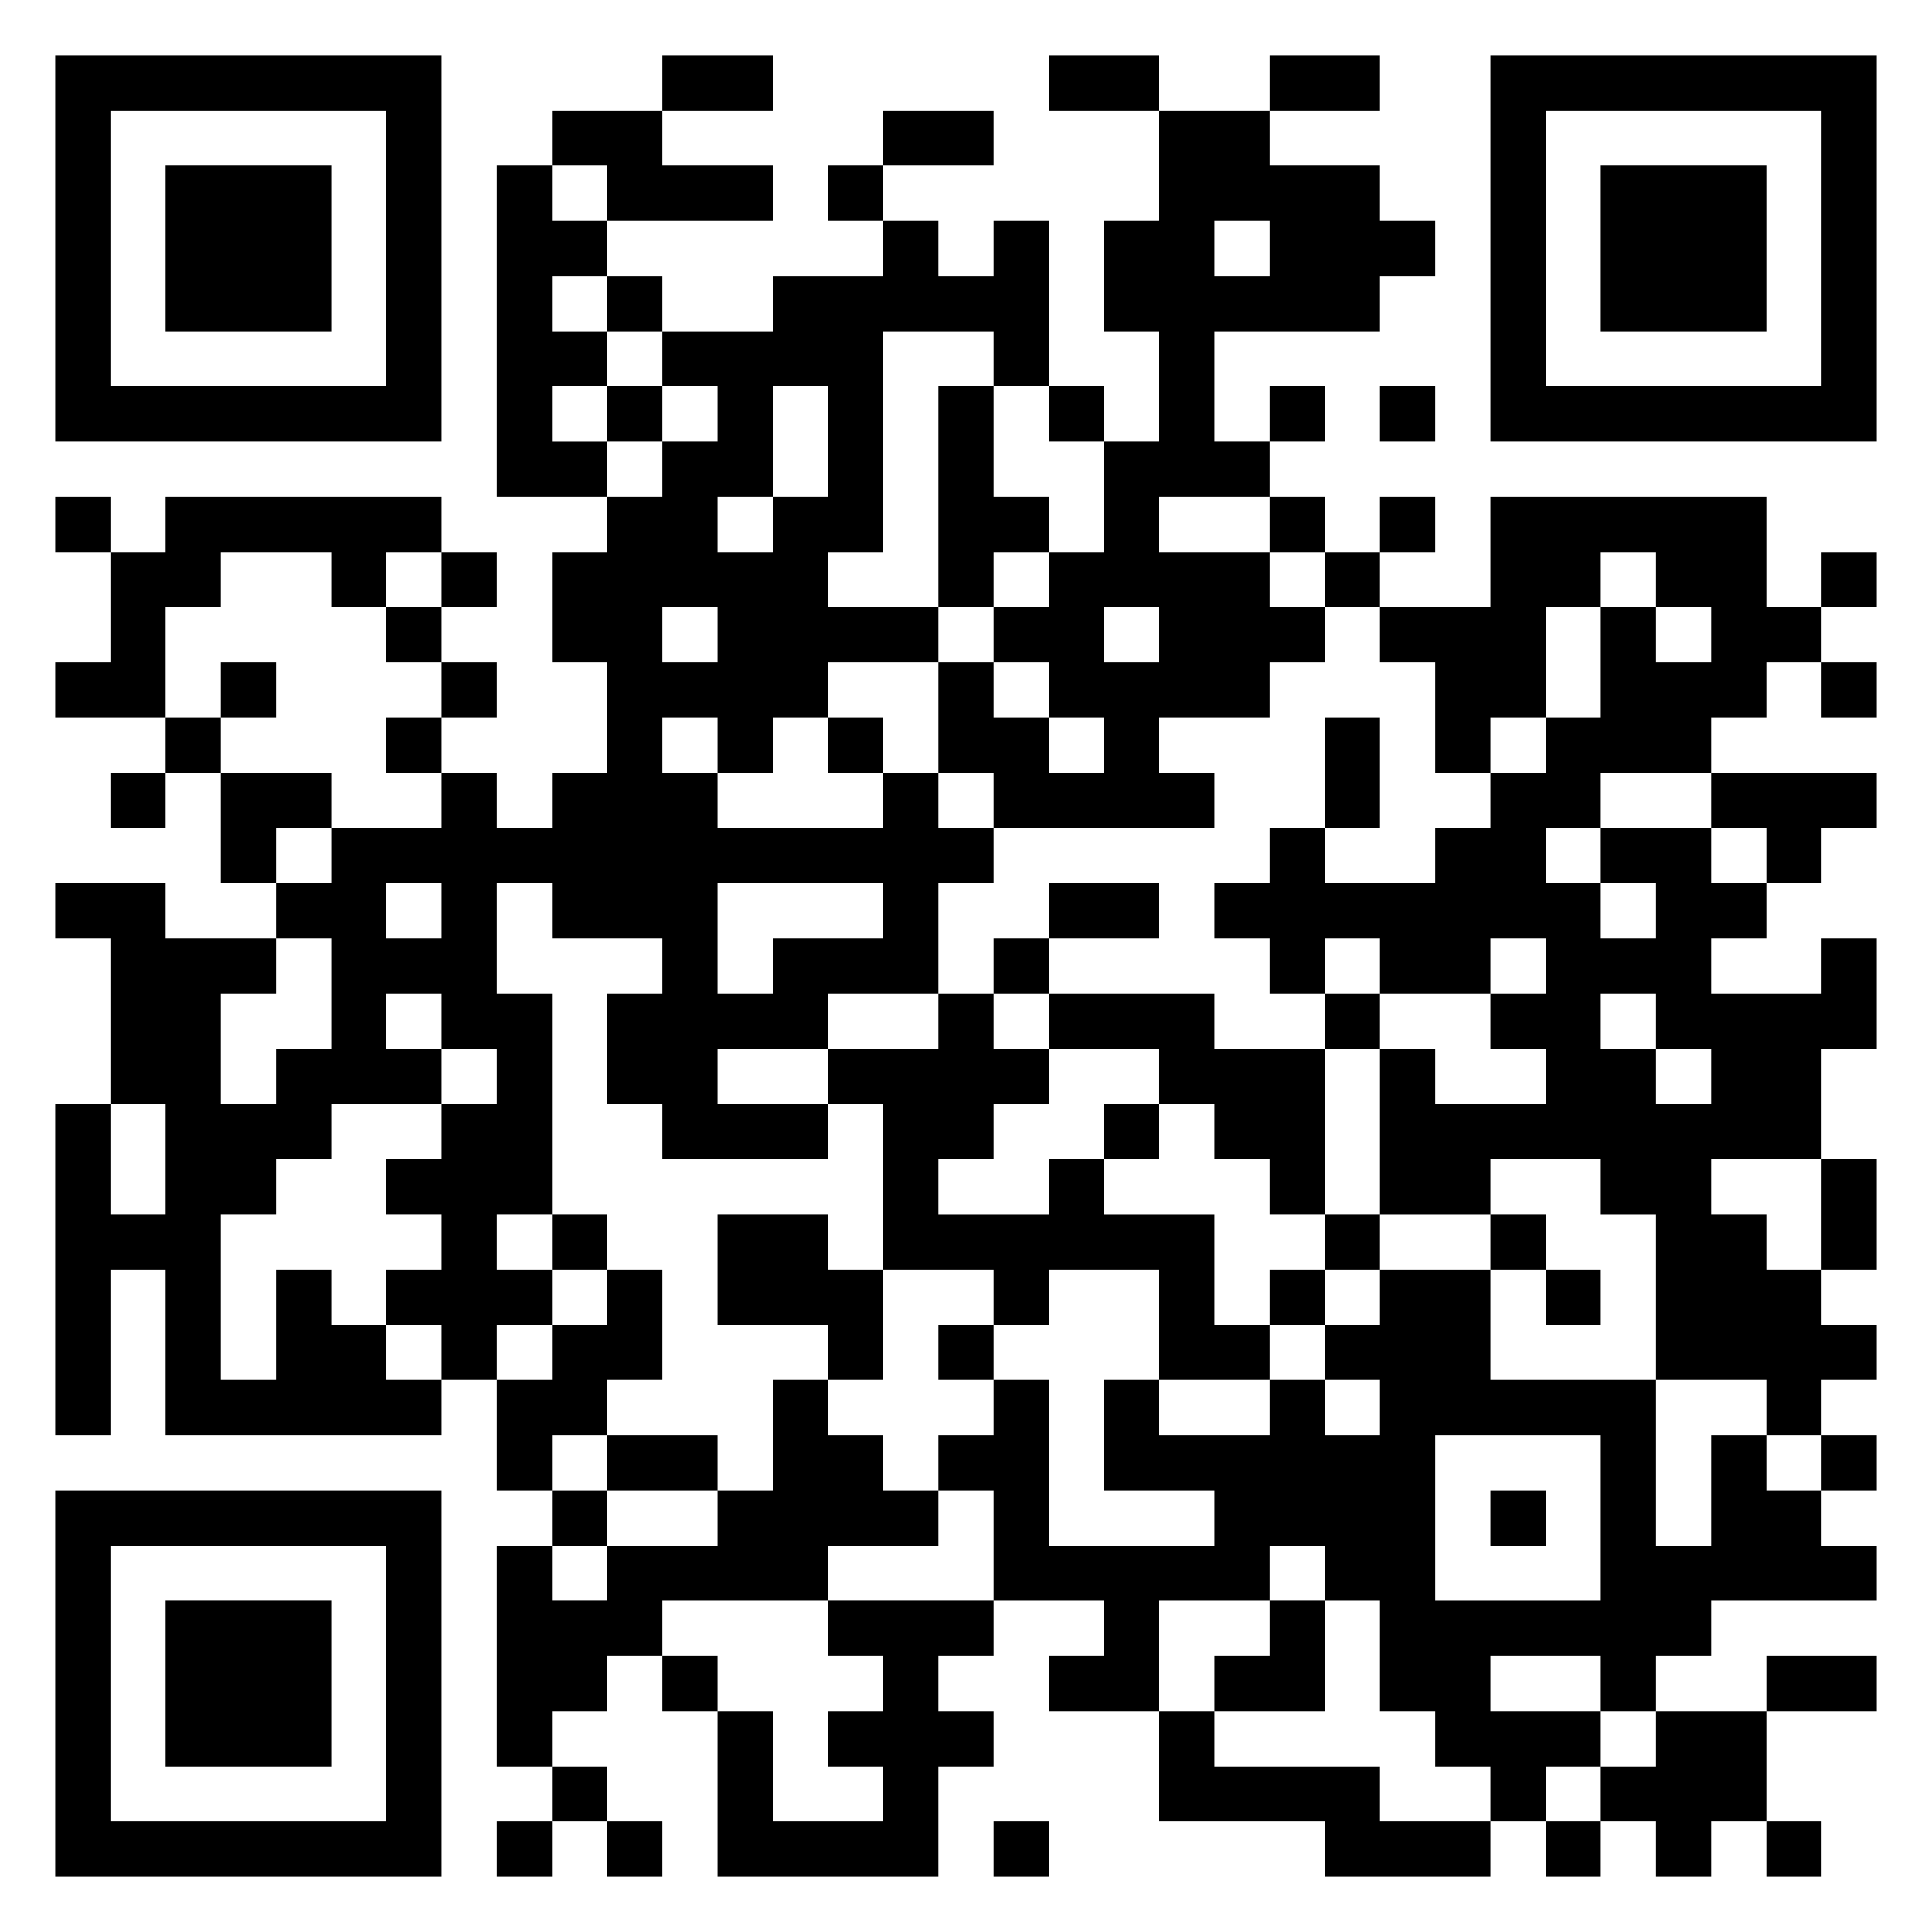 <svg viewBox="0 0 35 35" xmlns="http://www.w3.org/2000/svg"><path d="M1 1h7v7H1zm11 0h2v1h-2zm7 0h2v1h-2zm4 0h2v1h-2zm4 0h7v7h-7zM2 2v5h5V2zm8 0h2v1h2v1h-3V3h-1zm6 0h2v1h-2zm5 0h2v1h2v1h1v1h-1v1h-3v2h1v1h-2v1h2v1h1v1h-1v1h-2v1h1v1h-4v-1h-1v-2h1v1h1v1h1v-1h-1v-1h-1v-1h1v-1h1V8h1V6h-1V4h1zm7 0v5h5V2zM3 3h3v3H3zm6 0h1v1h1v1h-1v1h1v1h-1v1h1v1H9zm6 0h1v1h-1zm14 0h3v3h-3zM16 4h1v1h1V4h1v3h-1V6h-2v4h-1v1h2v1h-2v1h-1v1h-1v-1h-1v1h1v1h3v-1h1v1h1v1h-1v2h-2v1h-2v1h2v1h-3v-1h-1v-2h1v-1h-2v-1H9v2h1v4H9v1h1v1H9v1H8v-1H7v-1h1v-1H7v-1h1v-1h1v-1H8v-1H7v1h1v1H6v1H5v1H4v3h1v-2h1v1h1v1h1v1H3v-3H2v3H1v-6h1v2h1v-2H2v-3H1v-1h2v1h2v1H4v2h1v-1h1v-2H5v-1h1v-1h2v-1h1v1h1v-1h1v-2h-1v-2h1V9h1V8h1V7h-1V6h2V5h2zm6 0v1h1V4zM11 5h1v1h-1zm0 2h1v1h-1zm3 0v2h-1v1h1V9h1V7zm3 0h1v2h1v1h-1v1h-1zm2 0h1v1h-1zm4 0h1v1h-1zm2 0h1v1h-1zM1 9h1v1H1zm2 0h5v1H7v1H6v-1H4v1H3v2H1v-1h1v-2h1zm20 0h1v1h-1zm2 0h1v1h-1zm2 0h5v2h1v1h-1v1h-1v1h-2v1h-1v1h1v1h1v-1h-1v-1h2v1h1v1h-1v1h2v-1h1v2h-1v2h-2v1h1v1h1v1h1v1h-1v1h-1v-1h-2v-3h-1v-1h-2v1h-2v-3h1v1h2v-1h-1v-1h1v-1h-1v1h-2v-1h-1v1h-1v-1h-1v-1h1v-1h1v1h2v-1h1v-1h1v-1h1v-2h1v1h1v-1h-1v-1h-1v1h-1v2h-1v1h-1v-2h-1v-1h2zM8 10h1v1H8zm16 0h1v1h-1zm9 0h1v1h-1zM7 11h1v1H7zm5 0v1h1v-1zm8 0v1h1v-1zM4 12h1v1H4zm4 0h1v1H8zm25 0h1v1h-1zM3 13h1v1H3zm4 0h1v1H7zm8 0h1v1h-1zm9 0h1v2h-1zM2 14h1v1H2zm2 0h2v1H5v1H4zm27 0h3v1h-1v1h-1v-1h-1zM7 16v1h1v-1zm6 0v2h1v-1h2v-1zm6 0h2v1h-2zm-1 1h1v1h-1zm-1 1h1v1h1v1h-1v1h-1v1h2v-1h1v1h2v2h1v1h-2v-2h-2v1h-1v-1h-2v-3h-1v-1h2zm2 0h3v1h2v3h-1v-1h-1v-1h-1v-1h-2zm5 0h1v1h-1zm5 0v1h1v1h1v-1h-1v-1zm-9 2h1v1h-1zm13 1h1v2h-1zm-23 1h1v1h-1zm3 0h2v1h1v2h-1v-1h-2zm11 0h1v1h-1zm3 0h1v1h-1zm-16 1h1v2h-1v1h-1v1H9v-2h1v-1h1zm12 0h1v1h-1zm2 0h2v2h3v3h1v-2h1v1h1v1h1v1h-3v1h-1v1h-1v-1h-2v1h2v1h-1v1h-1v-1h-1v-1h-1v-2h-1v-1h-1v1h-2v2h-2v-1h1v-1h-2v-2h-1v-1h1v-1h1v3h3v-1h-2v-2h1v1h2v-1h1v1h1v-1h-1v-1h1zm3 0h1v1h-1zm-11 1h1v1h-1zm-3 1h1v1h1v1h1v1h-2v1h-3v1h-1v1h-1v1H9v-4h1v1h1v-1h2v-1h1zm-3 1h2v1h-2zm15 0v3h3v-3zm7 0h1v1h-1zM1 27h7v7H1zm9 0h1v1h-1zm17 0h1v1h-1zM2 28v5h5v-5zm1 1h3v3H3zm12 0h3v1h-1v1h1v1h-1v2h-4v-3h1v2h2v-1h-1v-1h1v-1h-1zm8 0h1v2h-2v-1h1zm-11 1h1v1h-1zm20 0h2v1h-2zm-11 1h1v1h3v1h2v1h-3v-1h-3zm9 0h2v2h-1v1h-1v-1h-1v-1h1zm-20 1h1v1h-1zm-1 1h1v1H9zm2 0h1v1h-1zm7 0h1v1h-1zm10 0h1v1h-1zm4 0h1v1h-1z"/></svg>